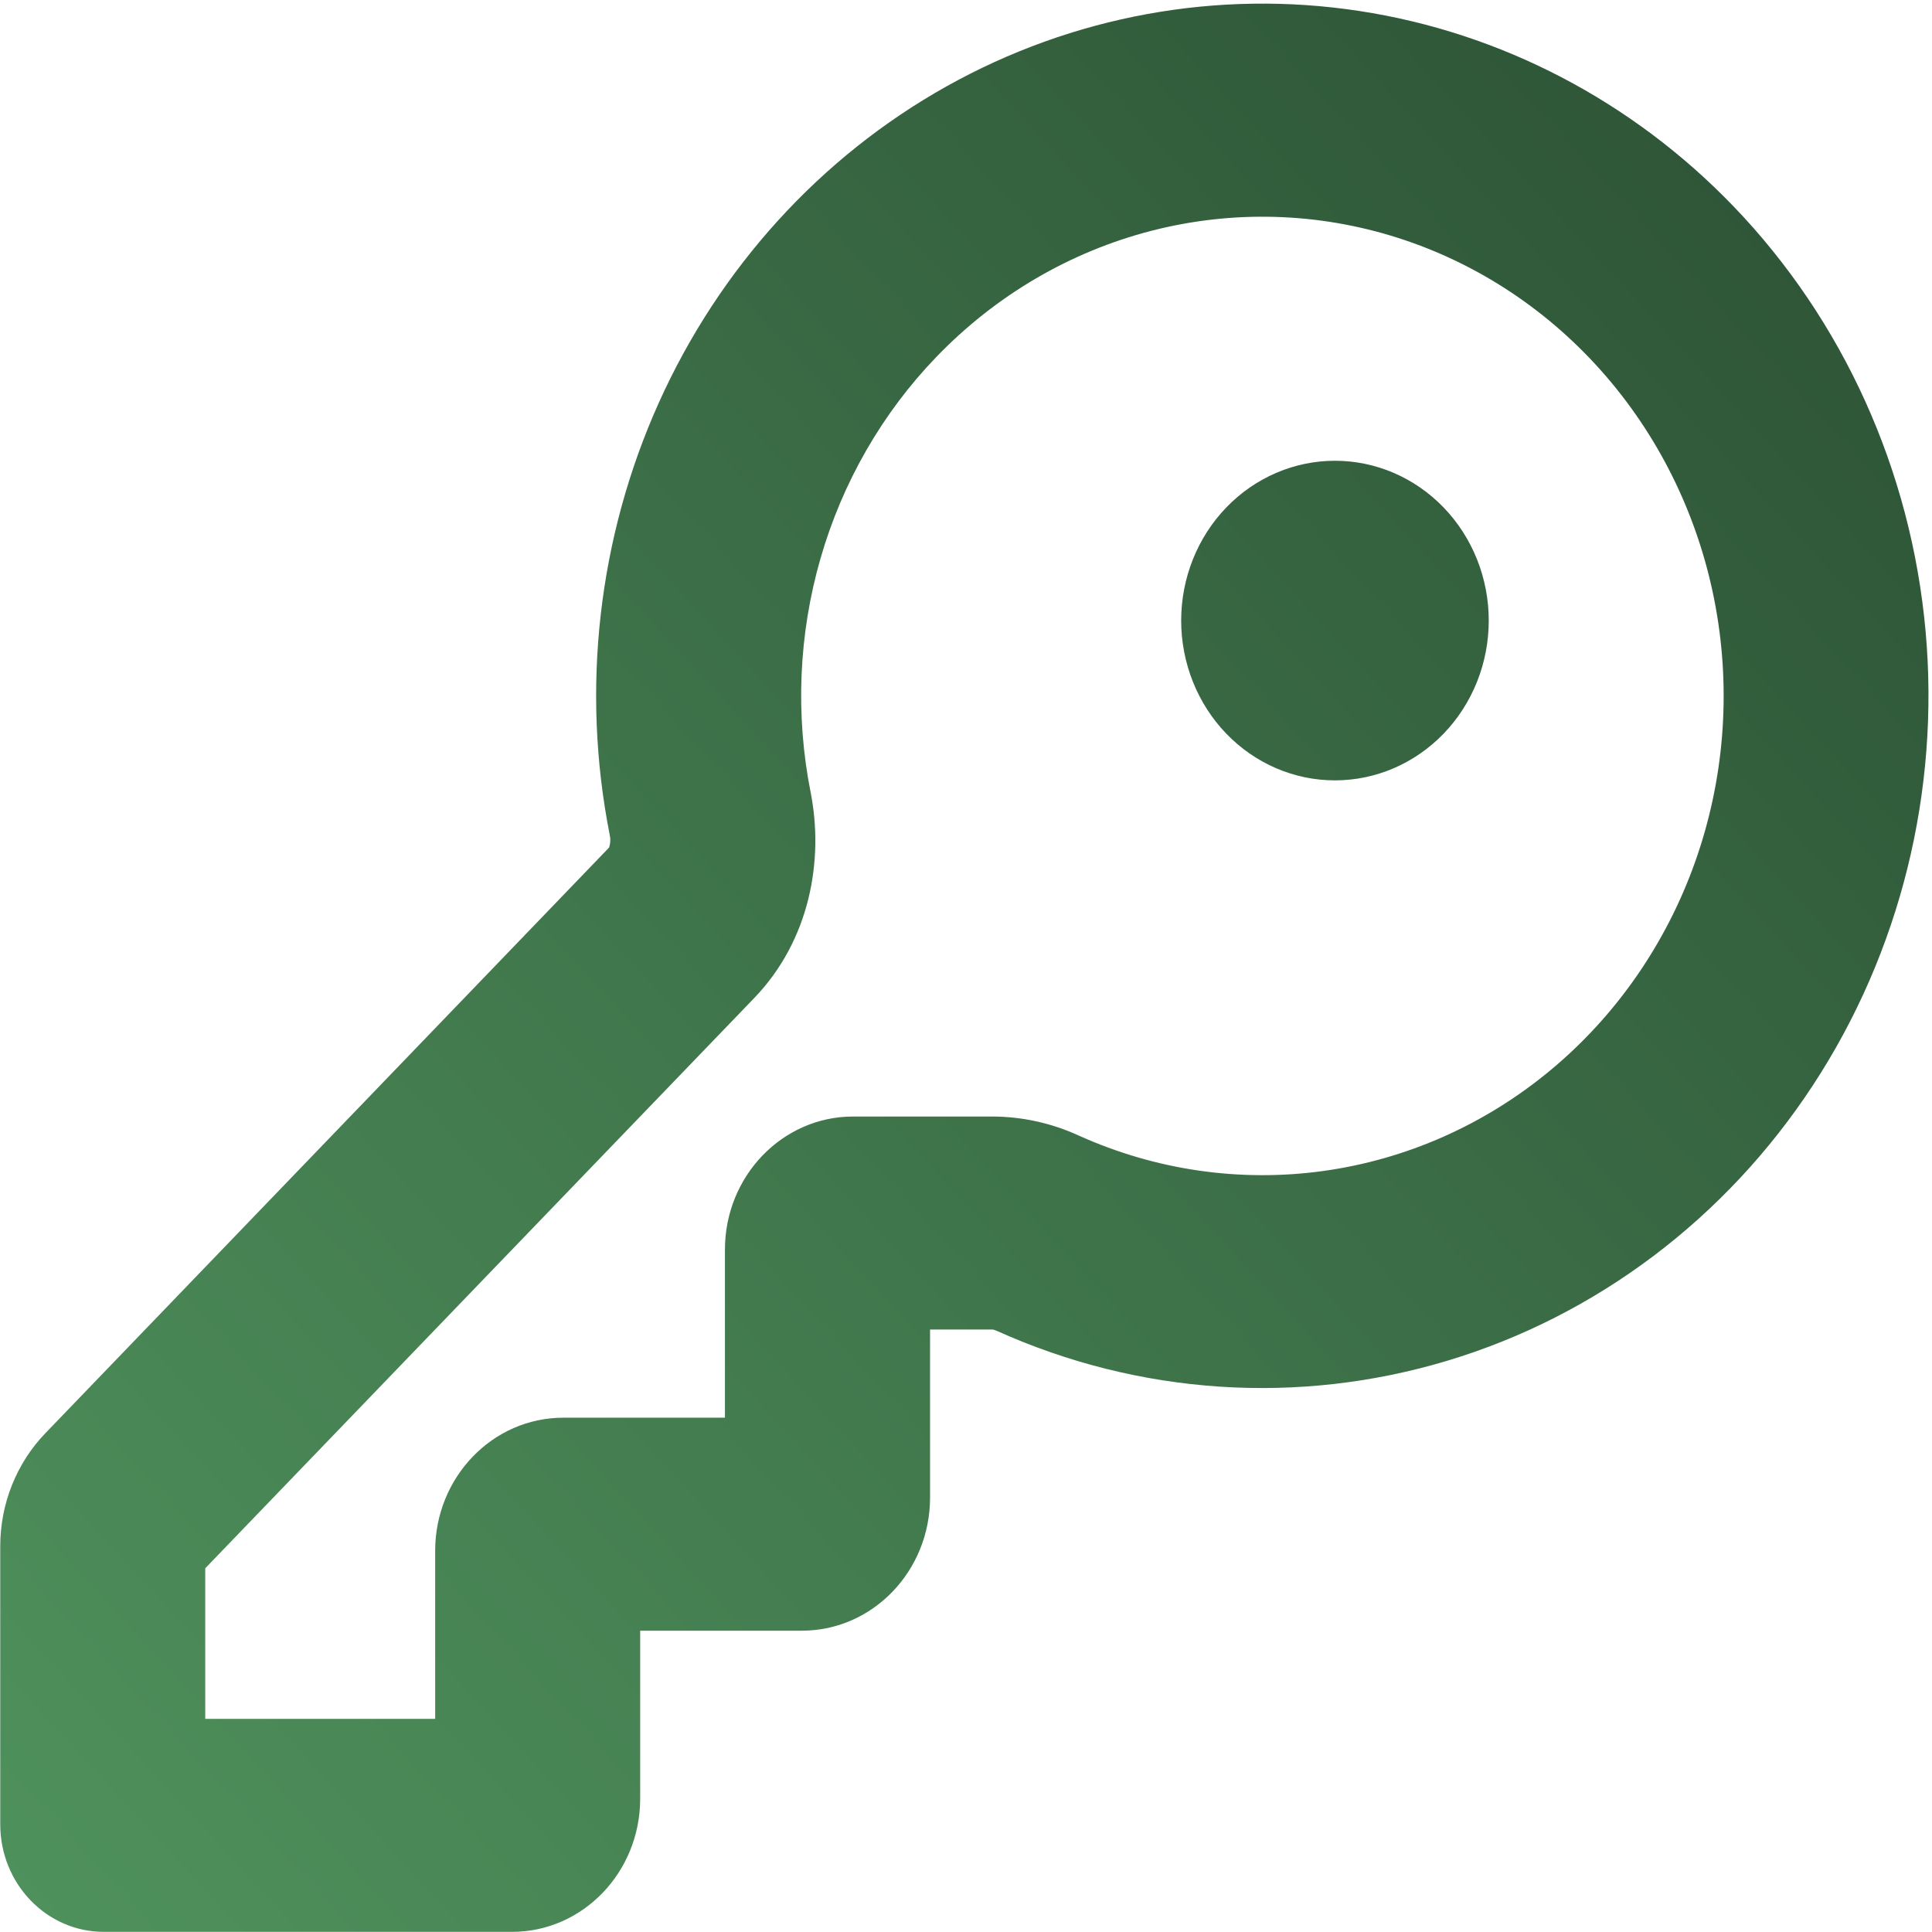 <svg width="513" height="513" viewBox="0 0 513 513" fill="none" xmlns="http://www.w3.org/2000/svg">
<path fill-rule="evenodd" clip-rule="evenodd" d="M248.616 94.793C264.366 78.438 284.109 66.853 305.722 61.285C327.335 55.716 350 56.375 371.28 63.189C392.559 70.004 411.648 82.717 426.493 99.961C441.338 117.204 451.378 138.327 455.532 161.055C459.685 183.784 457.797 207.259 450.068 228.956C442.34 250.653 429.065 269.75 411.67 284.194C394.276 298.638 373.42 307.882 351.347 310.932C329.274 313.981 306.818 310.721 286.394 301.502C279.213 298.219 271.459 296.506 263.613 296.469H226.516C207.735 296.469 192.493 312.304 192.493 331.815V376.438H149.571C130.791 376.438 115.549 392.273 115.549 411.785V456.406H54.5V416.422L200.278 264.996C215.084 249.613 218.786 228.348 215.247 210.392C211.154 189.759 212.06 168.393 217.884 148.215C223.709 128.037 234.27 109.679 248.616 94.793ZM460.315 54.808C433.415 26.855 398.558 8.657 360.915 2.913C323.273 -2.831 284.851 4.185 251.35 22.921C217.849 41.657 191.054 71.115 174.941 106.923C158.828 142.73 154.255 182.981 161.901 221.703C162.155 222.808 162.098 223.966 161.737 225.039L12.04 380.566C8.245 384.504 5.234 389.181 3.179 394.329C1.124 399.477 0.066 404.995 0.064 410.569V484.401C0.064 500.18 12.367 512.962 27.554 512.962H135.962C154.743 512.962 169.984 497.126 169.984 477.615V432.993H212.934C231.714 432.993 246.956 417.157 246.956 397.646V353.024H263.559C263.613 353.024 263.994 353.08 264.702 353.391C302.485 370.41 344.799 373.206 384.353 361.297C423.907 349.388 458.225 323.52 481.396 288.149C504.566 252.779 515.138 210.12 511.29 167.522C507.442 124.924 489.415 85.082 460.315 54.808ZM325.588 194.782C329.38 198.722 333.882 201.848 338.837 203.98C343.792 206.112 349.103 207.21 354.466 207.21C359.829 207.21 365.14 206.112 370.094 203.98C375.049 201.848 379.551 198.722 383.344 194.782C387.136 190.842 390.144 186.165 392.197 181.017C394.249 175.869 395.305 170.352 395.305 164.78C395.305 159.208 394.249 153.69 392.197 148.543C390.144 143.395 387.136 138.717 383.344 134.777C375.688 126.82 365.304 122.348 354.475 122.346C343.647 122.343 333.26 126.81 325.601 134.763C317.943 142.717 313.638 153.505 313.636 164.756C313.633 176.006 317.933 186.825 325.588 194.782Z" fill="url(#paint0_linear_37_13)"/>
<defs>
<linearGradient id="paint0_linear_37_13" x1="914.39" y1="-434.734" x2="-549.076" y2="914.148" gradientUnits="userSpaceOnUse">
<stop stop-color="#0D1912"/>
<stop offset="1" stop-color="#71D083"/>
</linearGradient>
</defs>
</svg>
